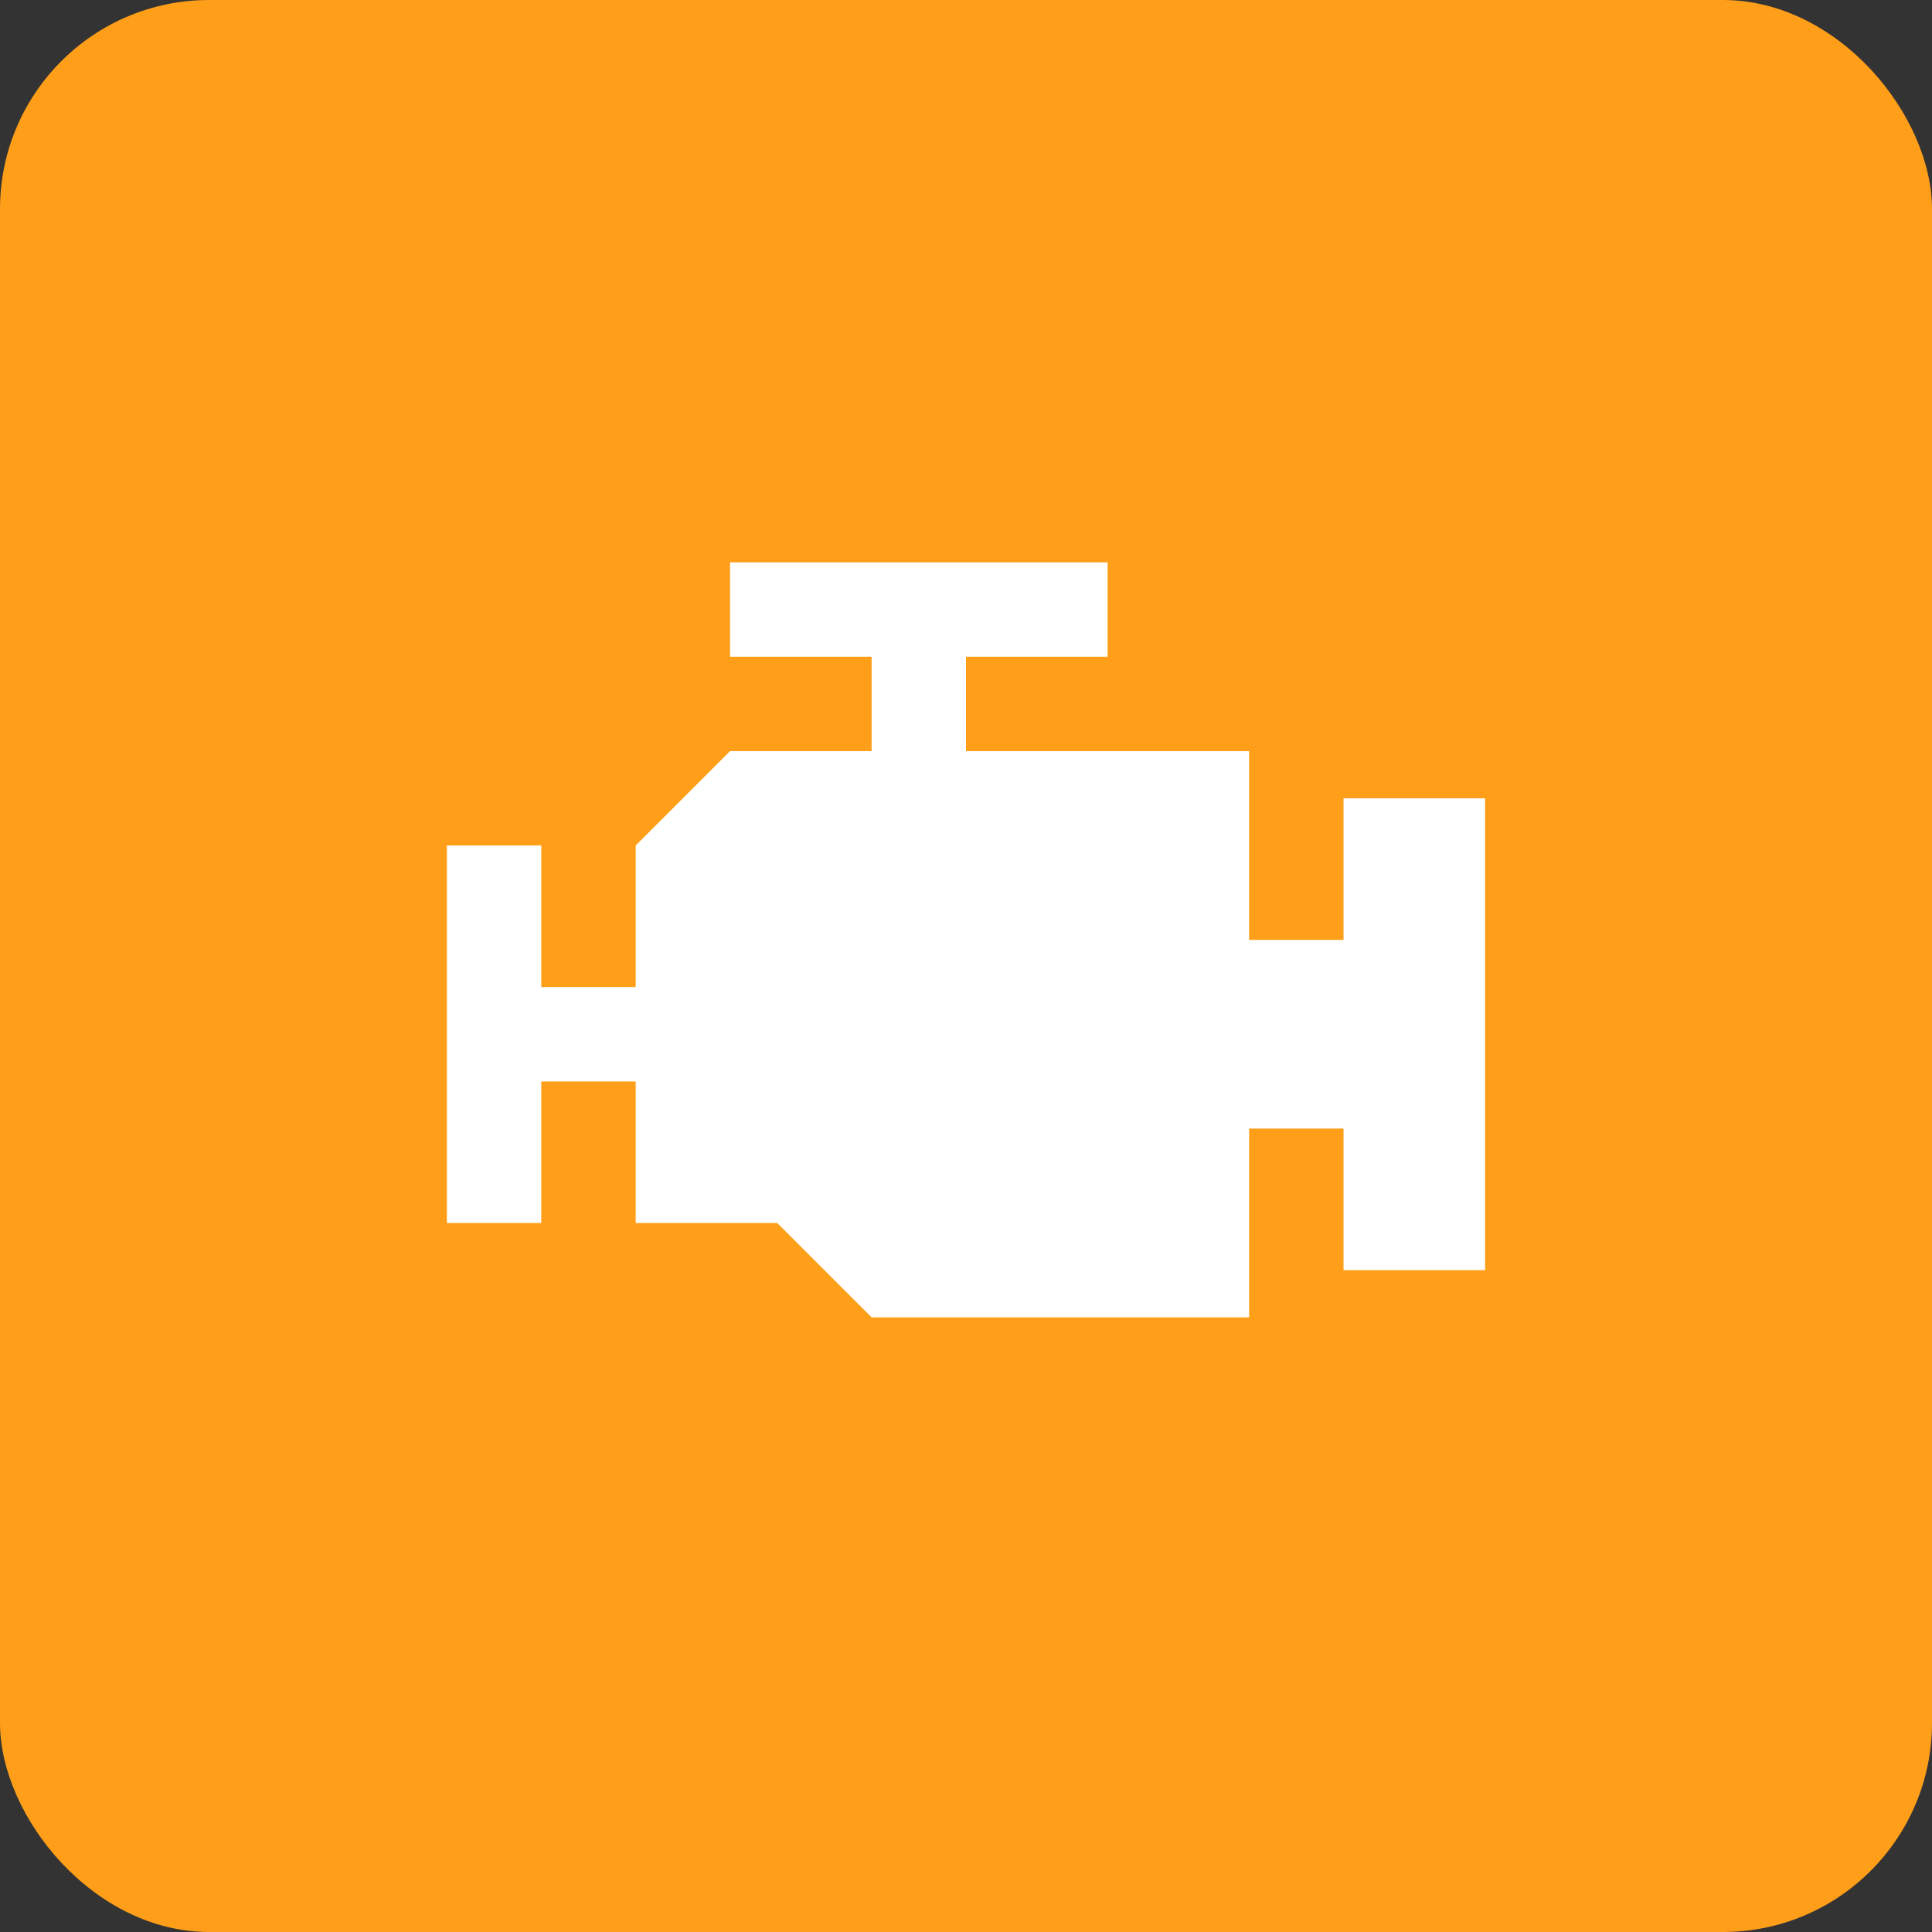 <svg width="64" height="64" viewBox="0 0 64 64" fill="none" xmlns="http://www.w3.org/2000/svg">
<rect x="0" y="0" width="64" height="64" fill="#333333" stroke="none"/>
<rect width="64" height="64" rx="6.926" fill="#FF9E18"/>
<g clip-path="url(#clip0_4011_117)">
<path d="M24.183 18.628V21.755H28.873V24.882H24.183L21.058 28.007V32.697H17.93V28.007H14.803V40.514H17.93V35.824H21.058V40.514H25.747L28.873 43.639H41.379V37.387H44.506V42.077H49.196V26.444H44.506V31.134H41.379V24.882H32V21.755H36.69V18.628H24.183Z" fill="white"/>
</g>
<defs>
<clipPath id="clip0_4011_117">
<rect width="34.632" height="25.974" fill="white" transform="translate(14.684 18.147)"/>
</clipPath>
</defs>
</svg>
